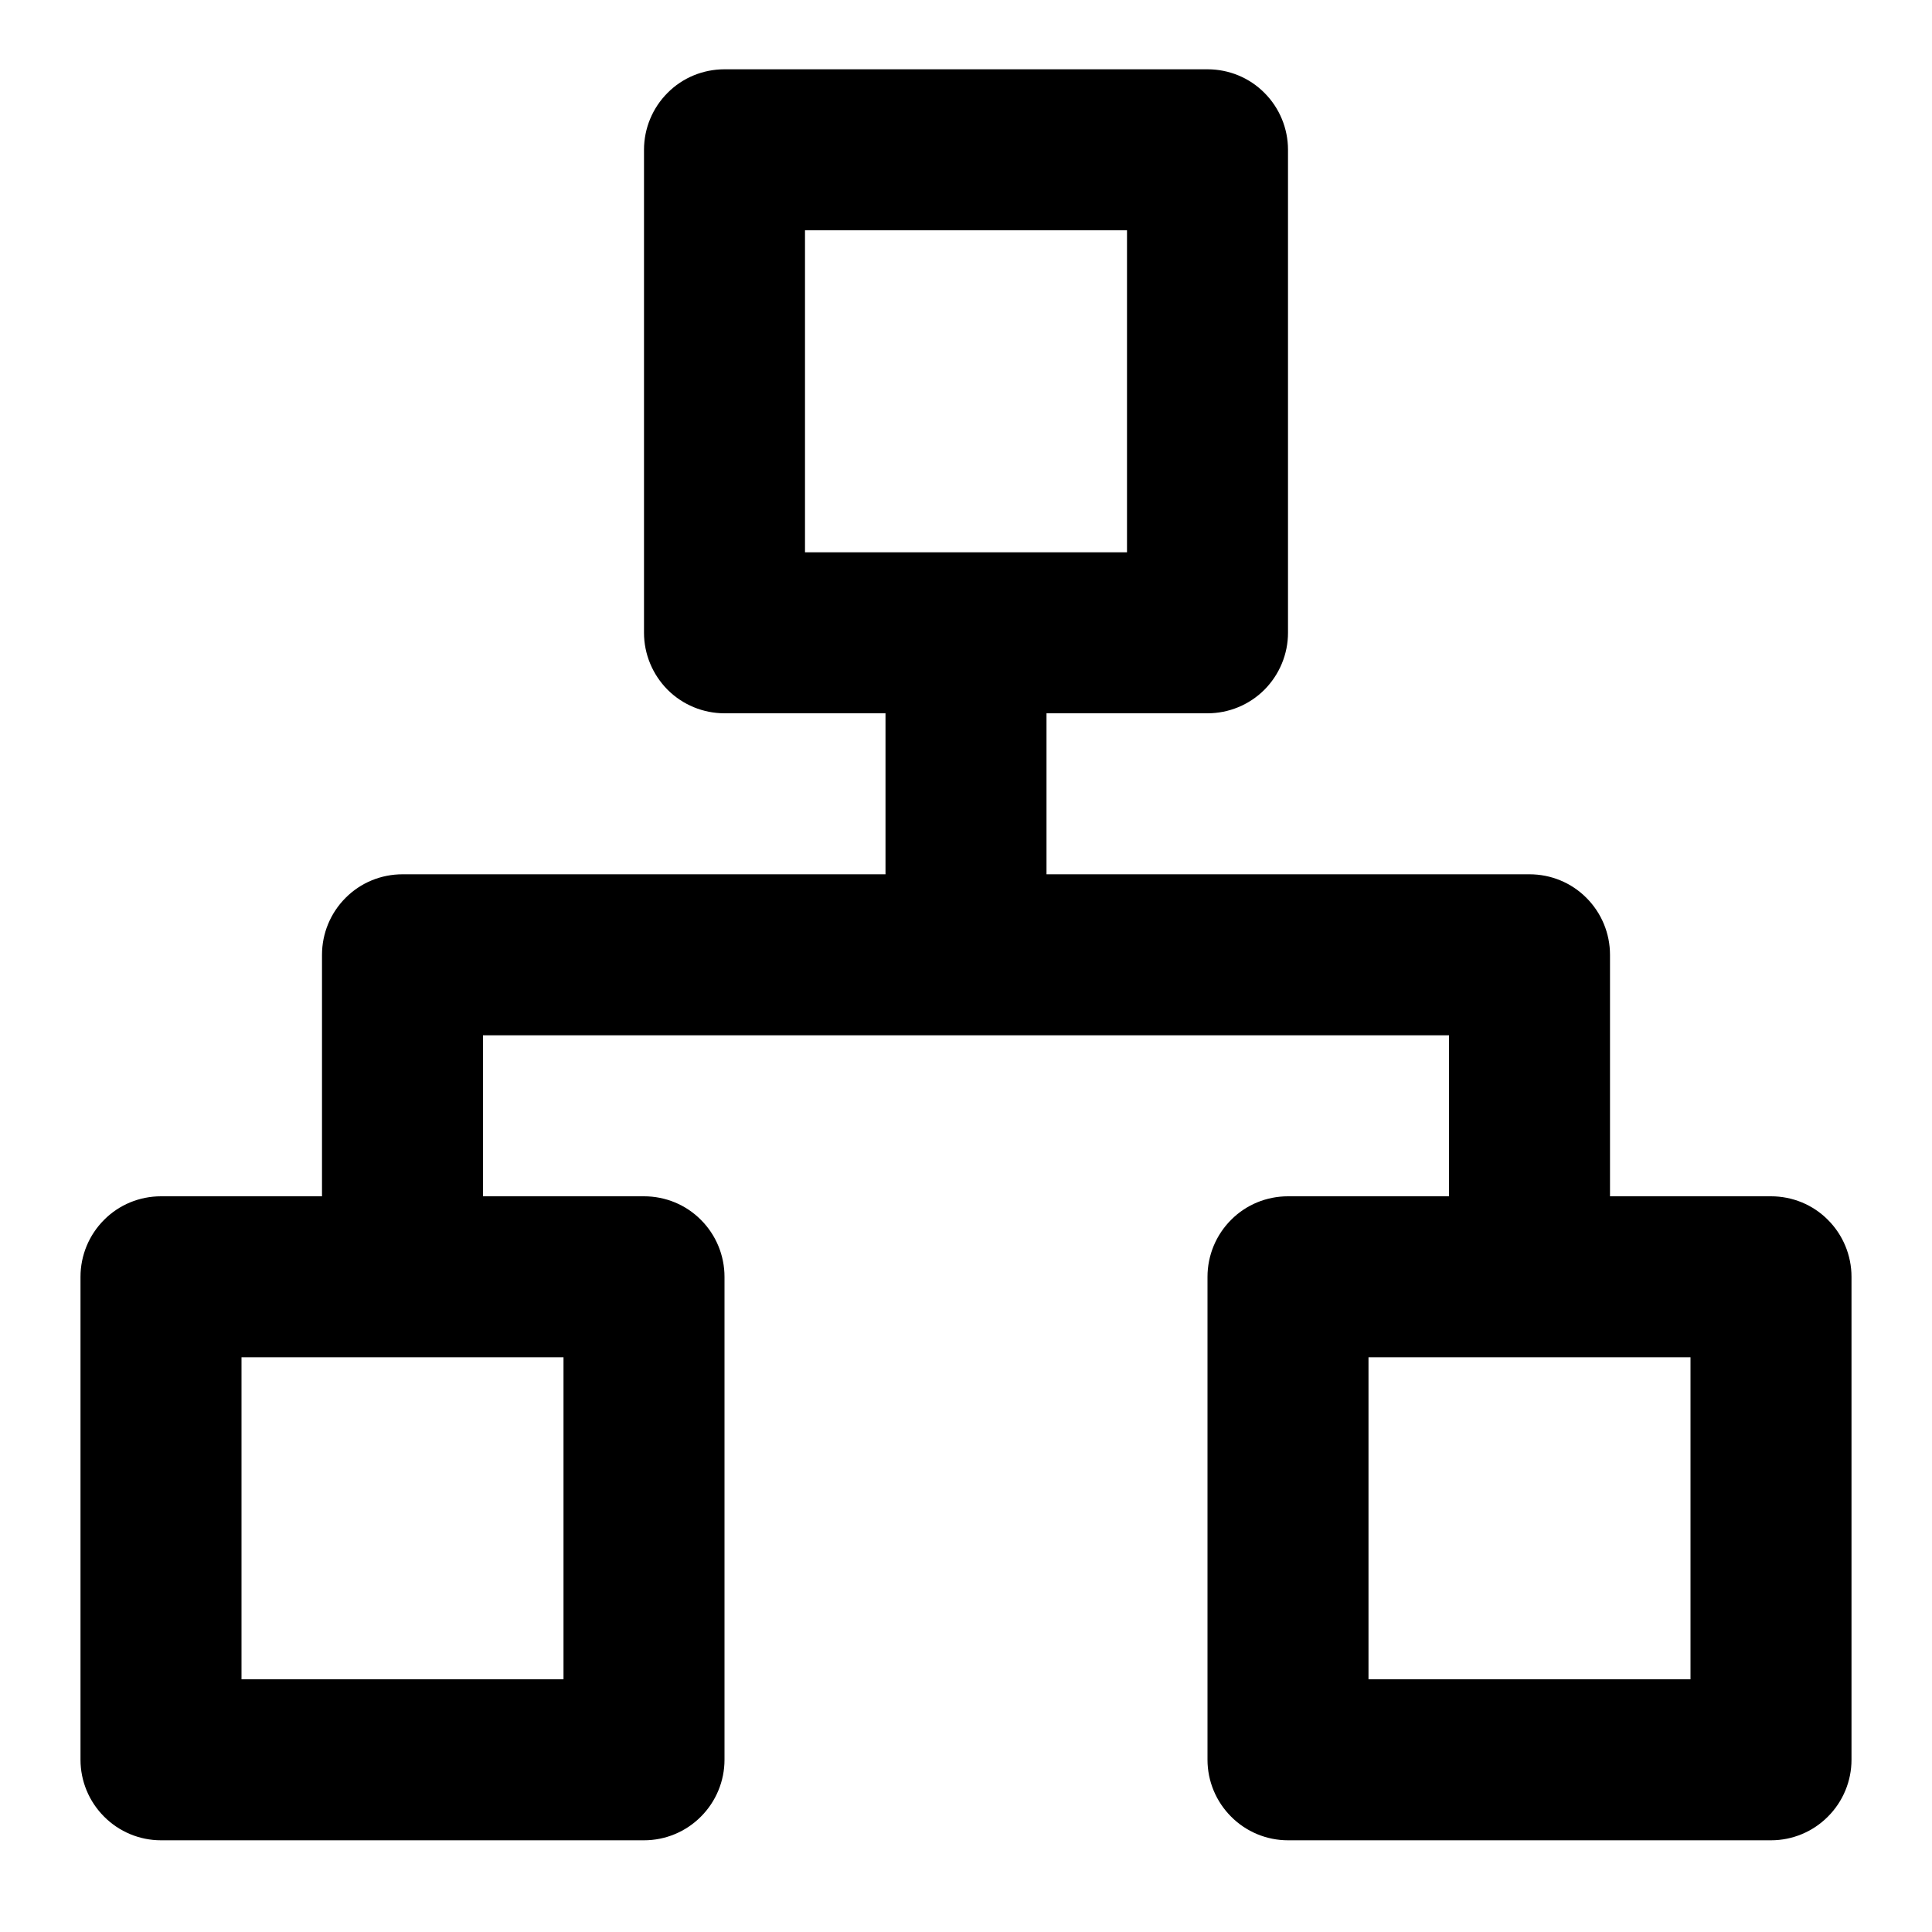<svg width="15" height="15" viewBox="0 0 15 15" fill="none" xmlns="http://www.w3.org/2000/svg">
<path d="M13.75 9.288H12.5V7.413C12.5 7.247 12.434 7.088 12.317 6.971C12.2 6.853 12.041 6.788 11.875 6.788H8.125V5.538H9.375C9.541 5.538 9.7 5.472 9.817 5.355C9.934 5.237 10 5.078 10 4.913V1.163C10 0.997 9.934 0.838 9.817 0.721C9.7 0.603 9.541 0.538 9.375 0.538H5.625C5.459 0.538 5.3 0.603 5.183 0.721C5.066 0.838 5 0.997 5 1.163V4.913C5 5.078 5.066 5.237 5.183 5.355C5.3 5.472 5.459 5.538 5.625 5.538H6.875V6.788H3.125C2.959 6.788 2.8 6.853 2.683 6.971C2.566 7.088 2.5 7.247 2.5 7.413V9.288H1.25C1.084 9.288 0.925 9.353 0.808 9.471C0.691 9.588 0.625 9.747 0.625 9.913V13.663C0.625 13.828 0.691 13.987 0.808 14.104C0.925 14.222 1.084 14.288 1.25 14.288H5C5.166 14.288 5.325 14.222 5.442 14.104C5.559 13.987 5.625 13.828 5.625 13.663V9.913C5.625 9.747 5.559 9.588 5.442 9.471C5.325 9.353 5.166 9.288 5 9.288H3.75V8.038H11.25V9.288H10C9.834 9.288 9.675 9.353 9.558 9.471C9.441 9.588 9.375 9.747 9.375 9.913V13.663C9.375 13.828 9.441 13.987 9.558 14.104C9.675 14.222 9.834 14.288 10 14.288H13.75C13.916 14.288 14.075 14.222 14.192 14.104C14.309 13.987 14.375 13.828 14.375 13.663V9.913C14.375 9.747 14.309 9.588 14.192 9.471C14.075 9.353 13.916 9.288 13.75 9.288ZM4.375 10.538V13.038H1.875V10.538H4.375ZM6.25 4.288V1.788H8.75V4.288H6.25ZM13.125 13.038H10.625V10.538H13.125V13.038Z" fill="black"/>
</svg>
